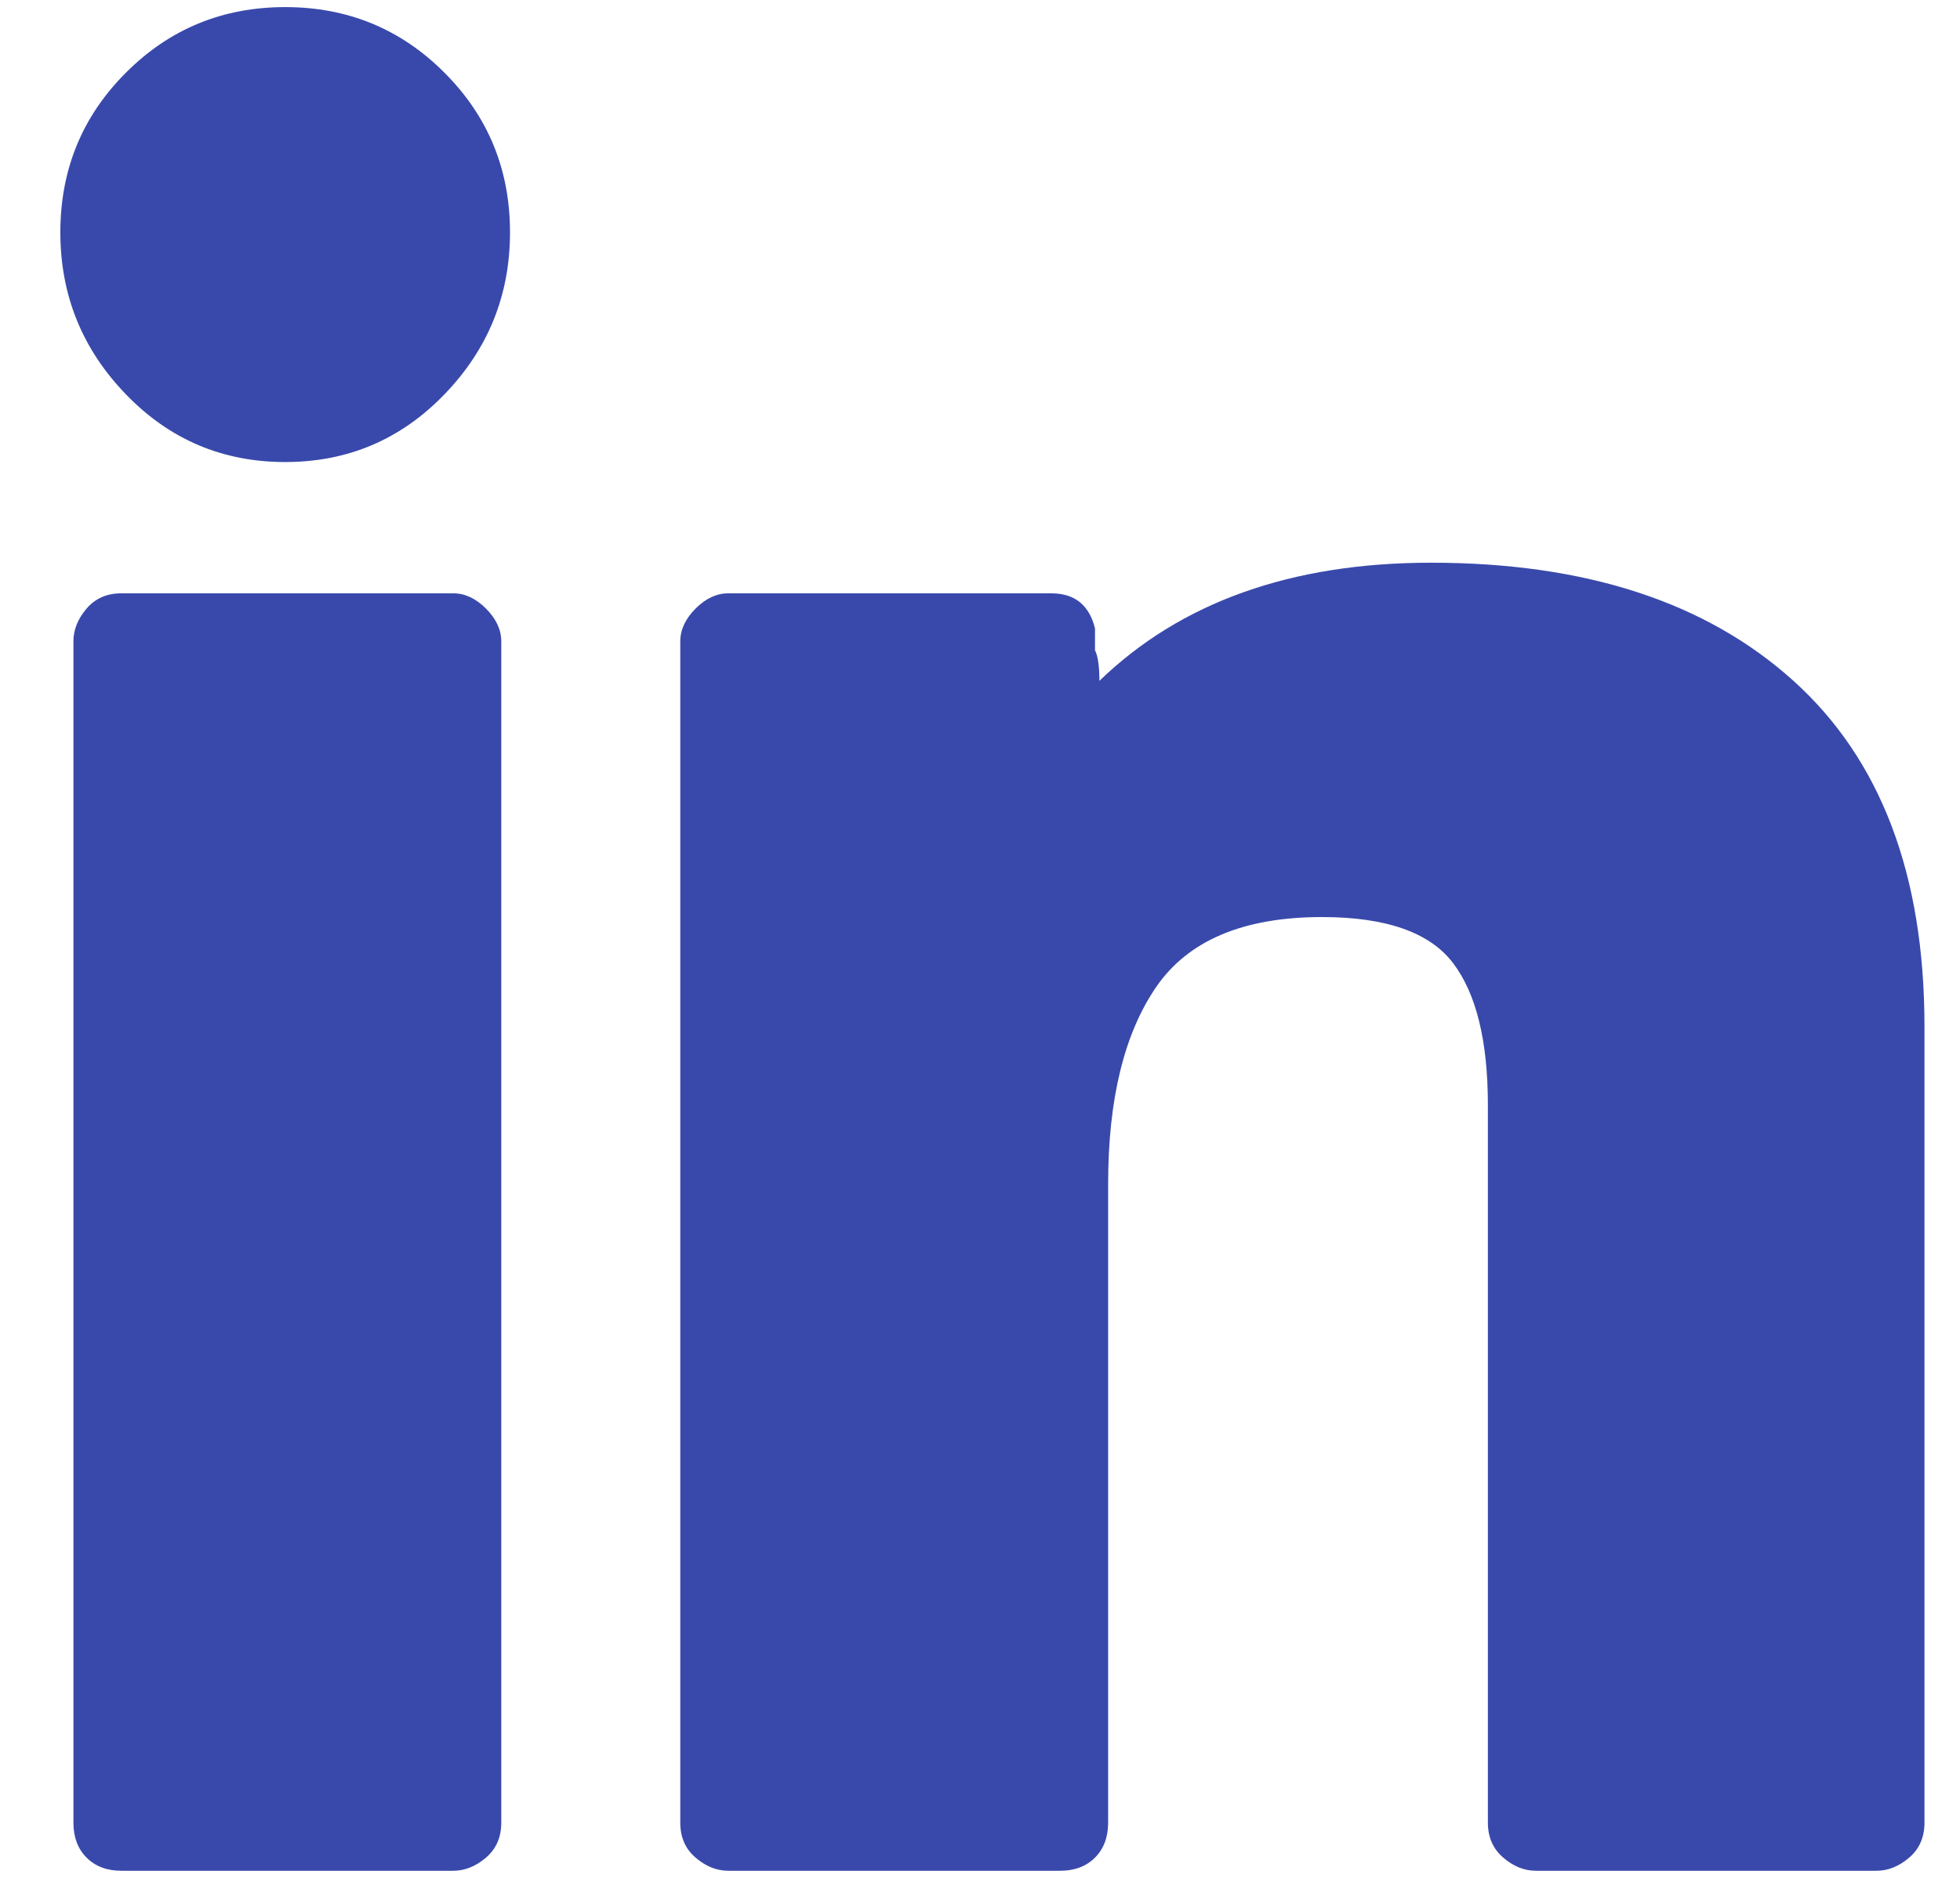 <svg width="24" height="23" viewBox="0 0 24 23" fill="none" xmlns="http://www.w3.org/2000/svg">
<path d="M17.792 11.795C17.507 11.42 16.972 11.232 16.188 11.232C15.226 11.232 14.549 11.518 14.157 12.089C13.765 12.661 13.569 13.465 13.569 14.501V22.324C13.569 22.502 13.515 22.645 13.408 22.752C13.301 22.859 13.159 22.913 12.981 22.913H8.918C8.775 22.913 8.642 22.859 8.517 22.752C8.392 22.645 8.33 22.502 8.33 22.324V7.856C8.33 7.713 8.392 7.58 8.517 7.454C8.642 7.329 8.775 7.267 8.918 7.267H12.874C13.016 7.267 13.132 7.303 13.221 7.374C13.31 7.446 13.373 7.553 13.408 7.696V7.964C13.444 8.035 13.462 8.16 13.462 8.339C14.46 7.374 15.814 6.892 17.524 6.892C19.413 6.892 20.892 7.374 21.961 8.339C23.03 9.303 23.565 10.714 23.565 12.572V22.324C23.565 22.502 23.503 22.645 23.378 22.752C23.253 22.859 23.12 22.913 22.977 22.913H18.807C18.665 22.913 18.531 22.859 18.407 22.752C18.282 22.645 18.219 22.502 18.219 22.324V13.536C18.219 12.75 18.077 12.17 17.792 11.795ZM5.443 4.829C4.909 5.383 4.258 5.659 3.492 5.659C2.726 5.659 2.075 5.383 1.541 4.829C1.006 4.275 0.739 3.614 0.739 2.846C0.739 2.078 1.006 1.426 1.541 0.891C2.075 0.355 2.726 0.087 3.492 0.087C4.258 0.087 4.909 0.355 5.443 0.891C5.978 1.426 6.245 2.078 6.245 2.846C6.245 3.614 5.978 4.275 5.443 4.829ZM6.138 7.856V22.324C6.138 22.502 6.076 22.645 5.951 22.752C5.826 22.859 5.693 22.913 5.55 22.913H1.487C1.309 22.913 1.167 22.859 1.06 22.752C0.953 22.645 0.899 22.502 0.899 22.324V7.856C0.899 7.713 0.953 7.58 1.06 7.454C1.167 7.329 1.309 7.267 1.487 7.267H5.55C5.693 7.267 5.826 7.329 5.951 7.454C6.076 7.58 6.138 7.713 6.138 7.856Z" fill="#3949AB"/>
</svg>
